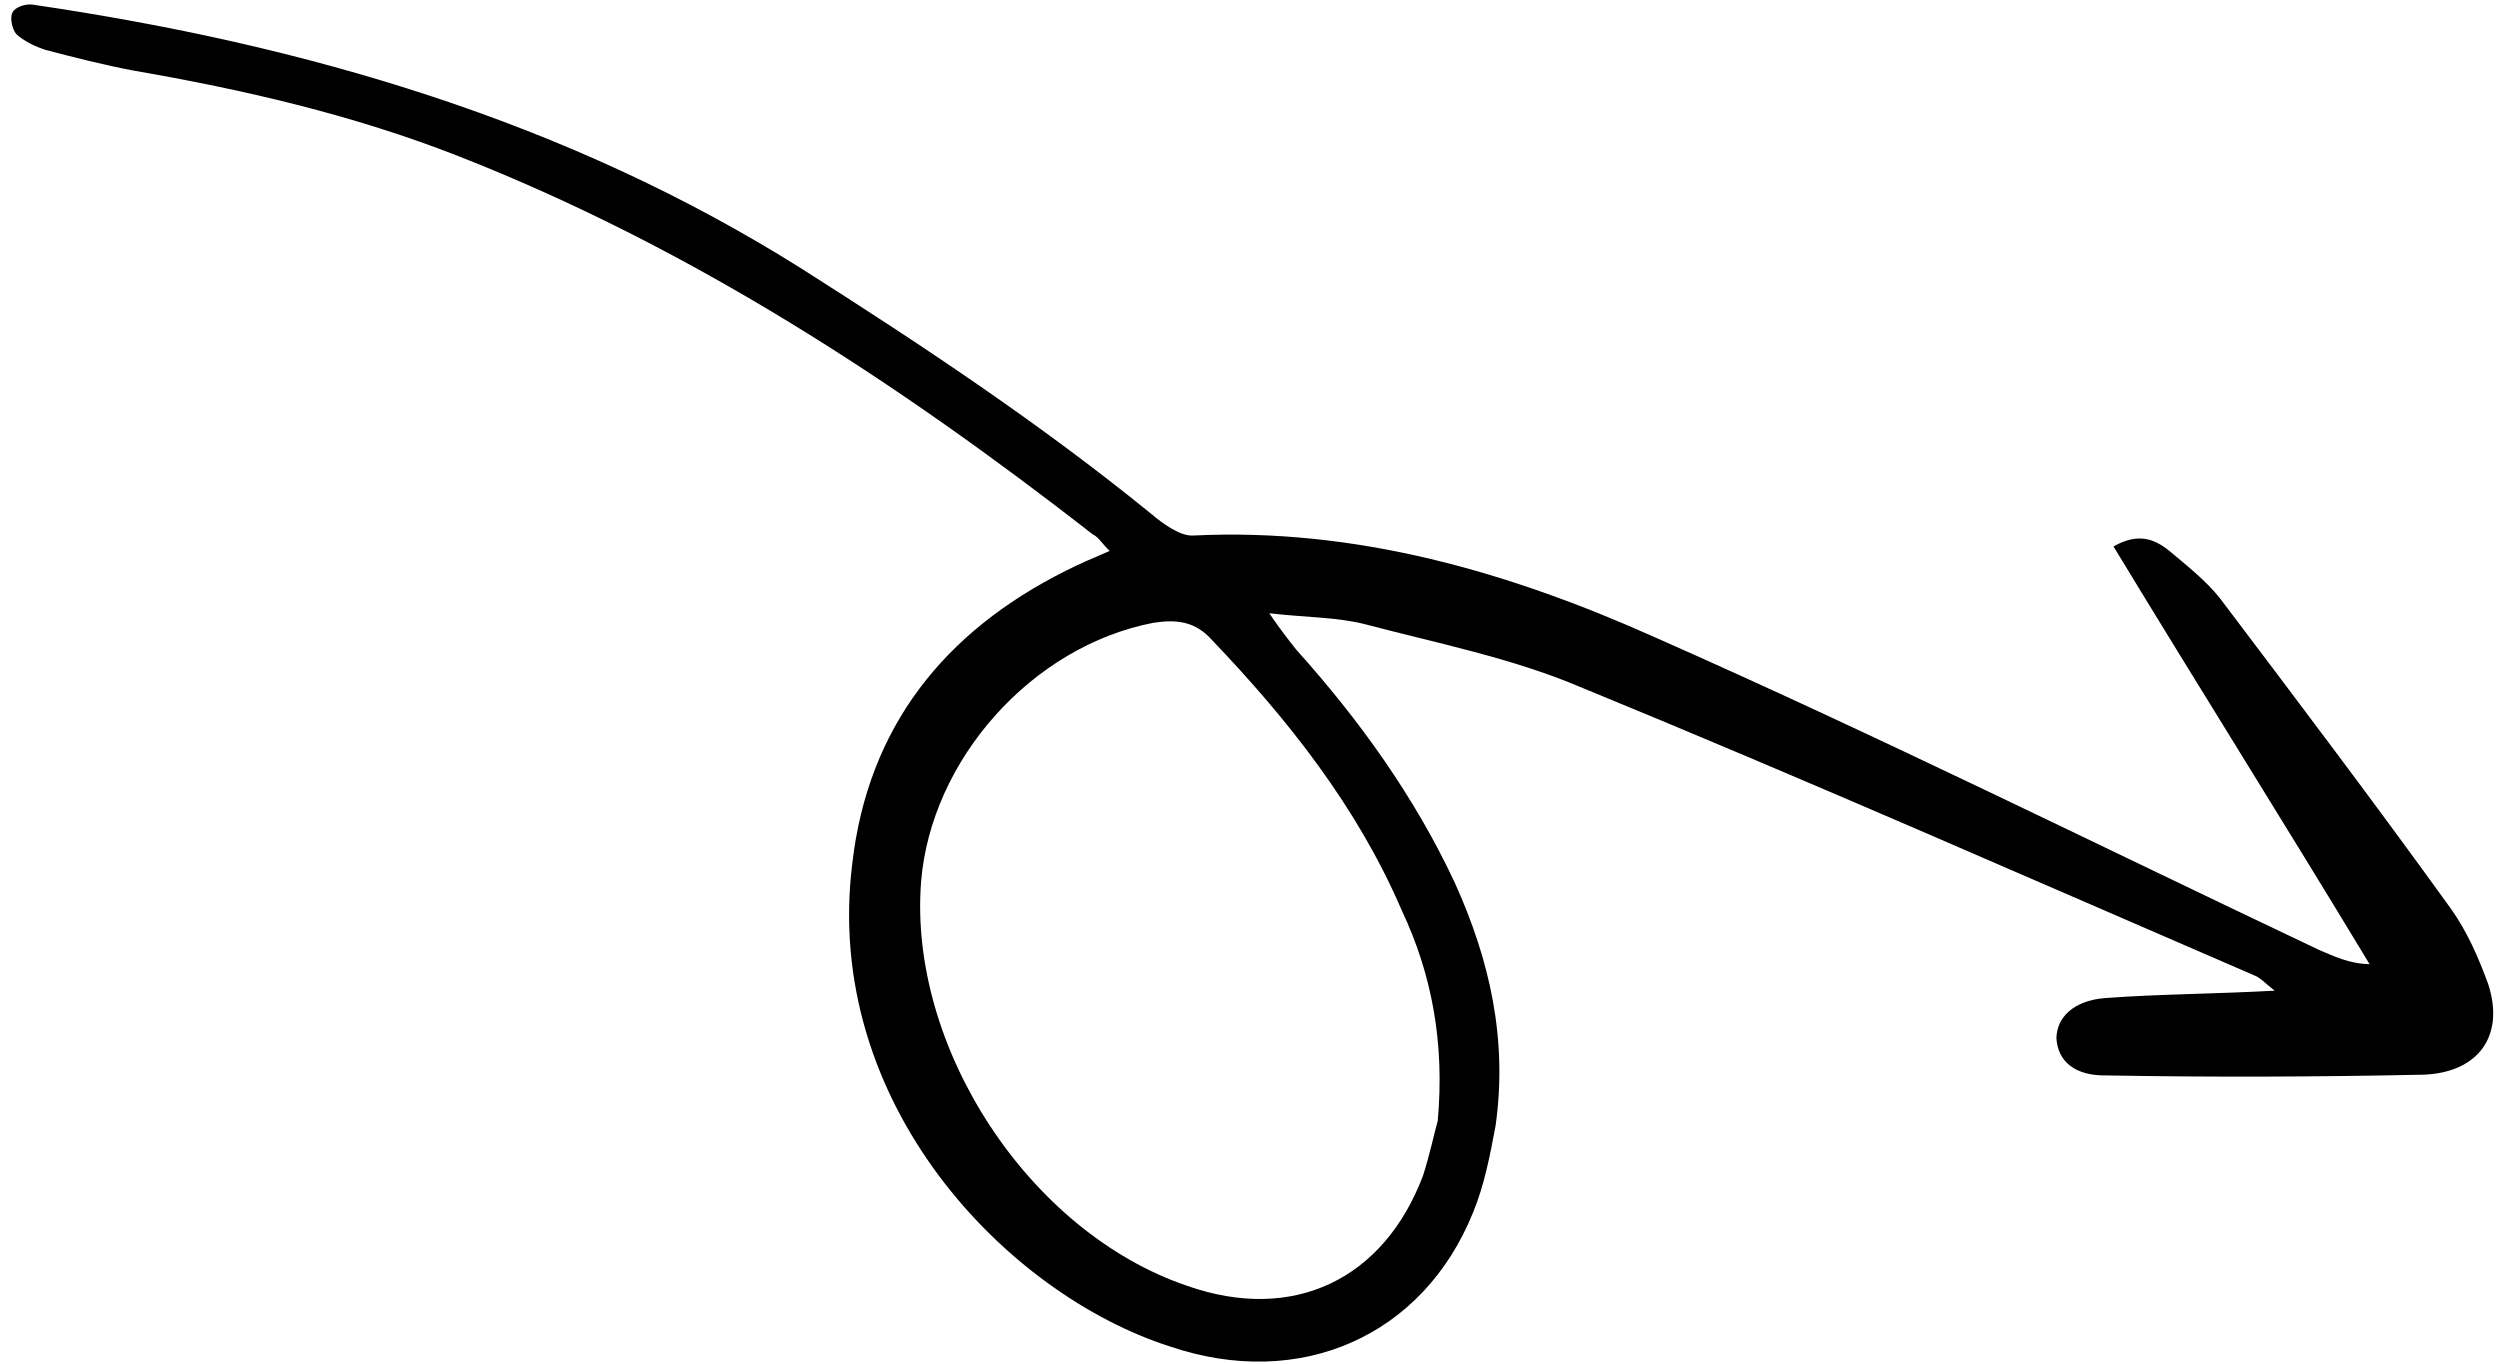 <svg width="165" height="90" viewBox="0 0 165 90" fill="none" xmlns="http://www.w3.org/2000/svg">
<path d="M73.237 36.362C72.741 35.891 72.517 35.452 72.125 35.269C59.246 25.239 45.683 16.369 30.278 10.313C23.3 7.576 16.059 5.91 8.771 4.651C6.885 4.295 4.879 3.786 3.009 3.294C2.345 3.079 1.562 2.713 1.065 2.243C0.825 1.939 0.632 1.229 0.816 0.837C0.999 0.445 1.709 0.252 2.117 0.3C20.121 2.939 37.433 7.977 52.955 17.763C60.904 22.816 68.702 27.988 75.998 33.929C76.749 34.567 77.893 35.388 78.724 35.346C89.524 34.81 99.643 37.774 109.197 42.049C123.995 48.585 138.443 55.768 153.058 62.695C153.977 63.077 155.017 63.611 156.391 63.633C150.848 54.454 145.153 45.395 139.49 36.065C141.111 35.152 142.166 35.55 143.174 36.355C144.302 37.312 145.565 38.285 146.526 39.497C151.658 46.288 156.79 53.078 161.77 59.989C162.835 61.489 163.596 63.23 164.222 64.955C165.338 68.388 163.544 70.796 159.95 70.929C152.911 71.076 146.025 71.103 139.018 70.978C136.949 71.013 135.821 70.057 135.723 68.531C135.745 67.157 136.837 66.044 138.922 65.873C142.533 65.604 146.112 65.606 150.13 65.384C149.498 64.898 149.258 64.595 148.866 64.412C134.052 58.012 119.254 51.476 104.273 45.332C99.812 43.438 94.833 42.447 90.158 41.216C88.287 40.724 86.218 40.759 83.773 40.475C84.478 41.521 85.078 42.279 85.559 42.885C89.704 47.496 93.379 52.604 96.025 58.28C98.326 63.365 99.508 68.596 98.71 74.286C98.354 76.172 97.982 78.193 97.218 80.032C93.931 88.186 85.804 91.786 77.195 88.86C66.444 85.409 54.273 72.846 56.253 56.968C57.293 48.003 62.292 41.7 70.331 37.676C71.209 37.228 72.223 36.795 73.237 36.362ZM94.891 73.98C95.354 68.802 94.5 64.298 92.512 60.075C89.585 53.265 85.023 47.504 79.989 42.239C78.893 41.01 77.67 40.868 76.129 41.103C68.102 42.649 61.451 50.138 60.793 58.184C59.939 69.098 67.884 81.309 78.347 84.863C85.357 87.329 91.337 84.443 93.922 77.585C94.352 76.258 94.661 74.779 94.891 73.98Z" fill="black"/>
</svg>

